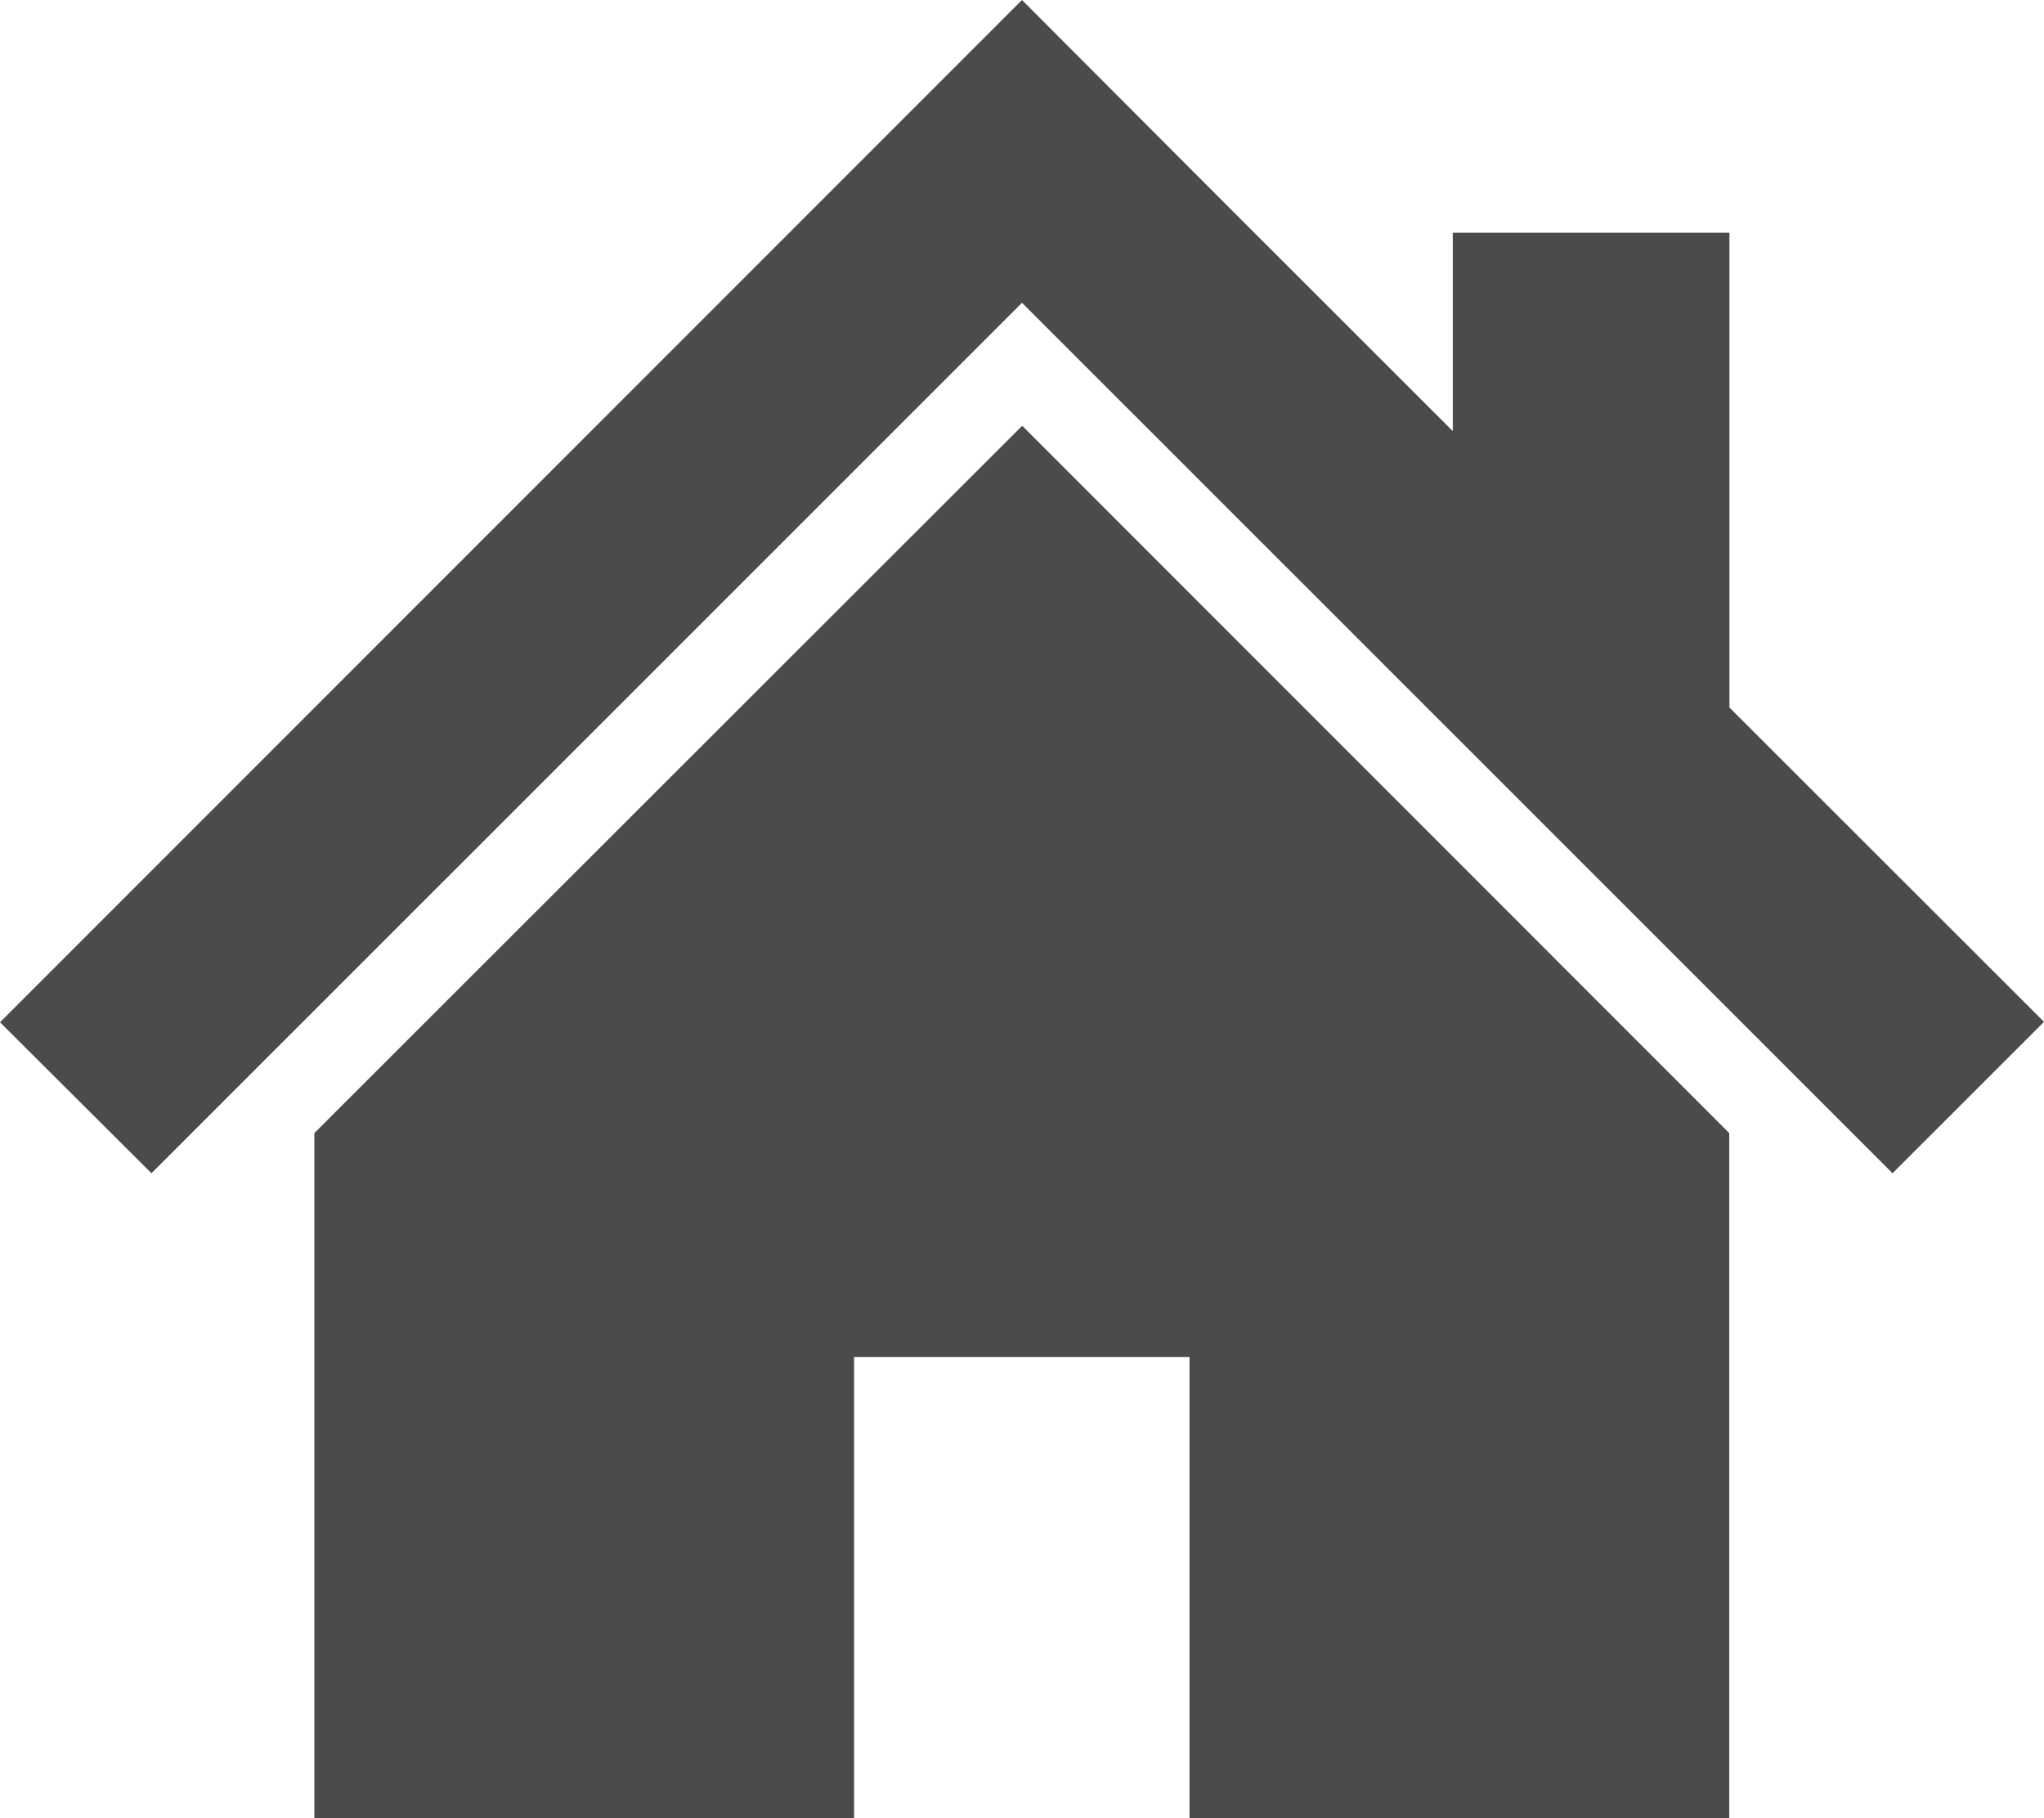 <svg xmlns="http://www.w3.org/2000/svg" width="20" height="17.787" viewBox="0 0 20 17.787">
  <g id="icon_house_obGrey" transform="translate(0 -28.323)">
    <path id="パス_912" data-name="パス 912" d="M16.922,35.244V30.6H14.215V32.54l-2.148-2.146L10,28.323l-10,10L1.482,39.8,10,31.285,18.518,39.8,20,38.319Z" fill="#4b4b4b"/>
    <path id="パス_913" data-name="パス 913" d="M78.8,141.878v6.7h5.281v-4.51h3.282v4.51h5.281v-6.7l-6.918-6.919Z" transform="translate(-75.724 -102.471)" fill="#4b4b4b"/>
  </g>
</svg>
